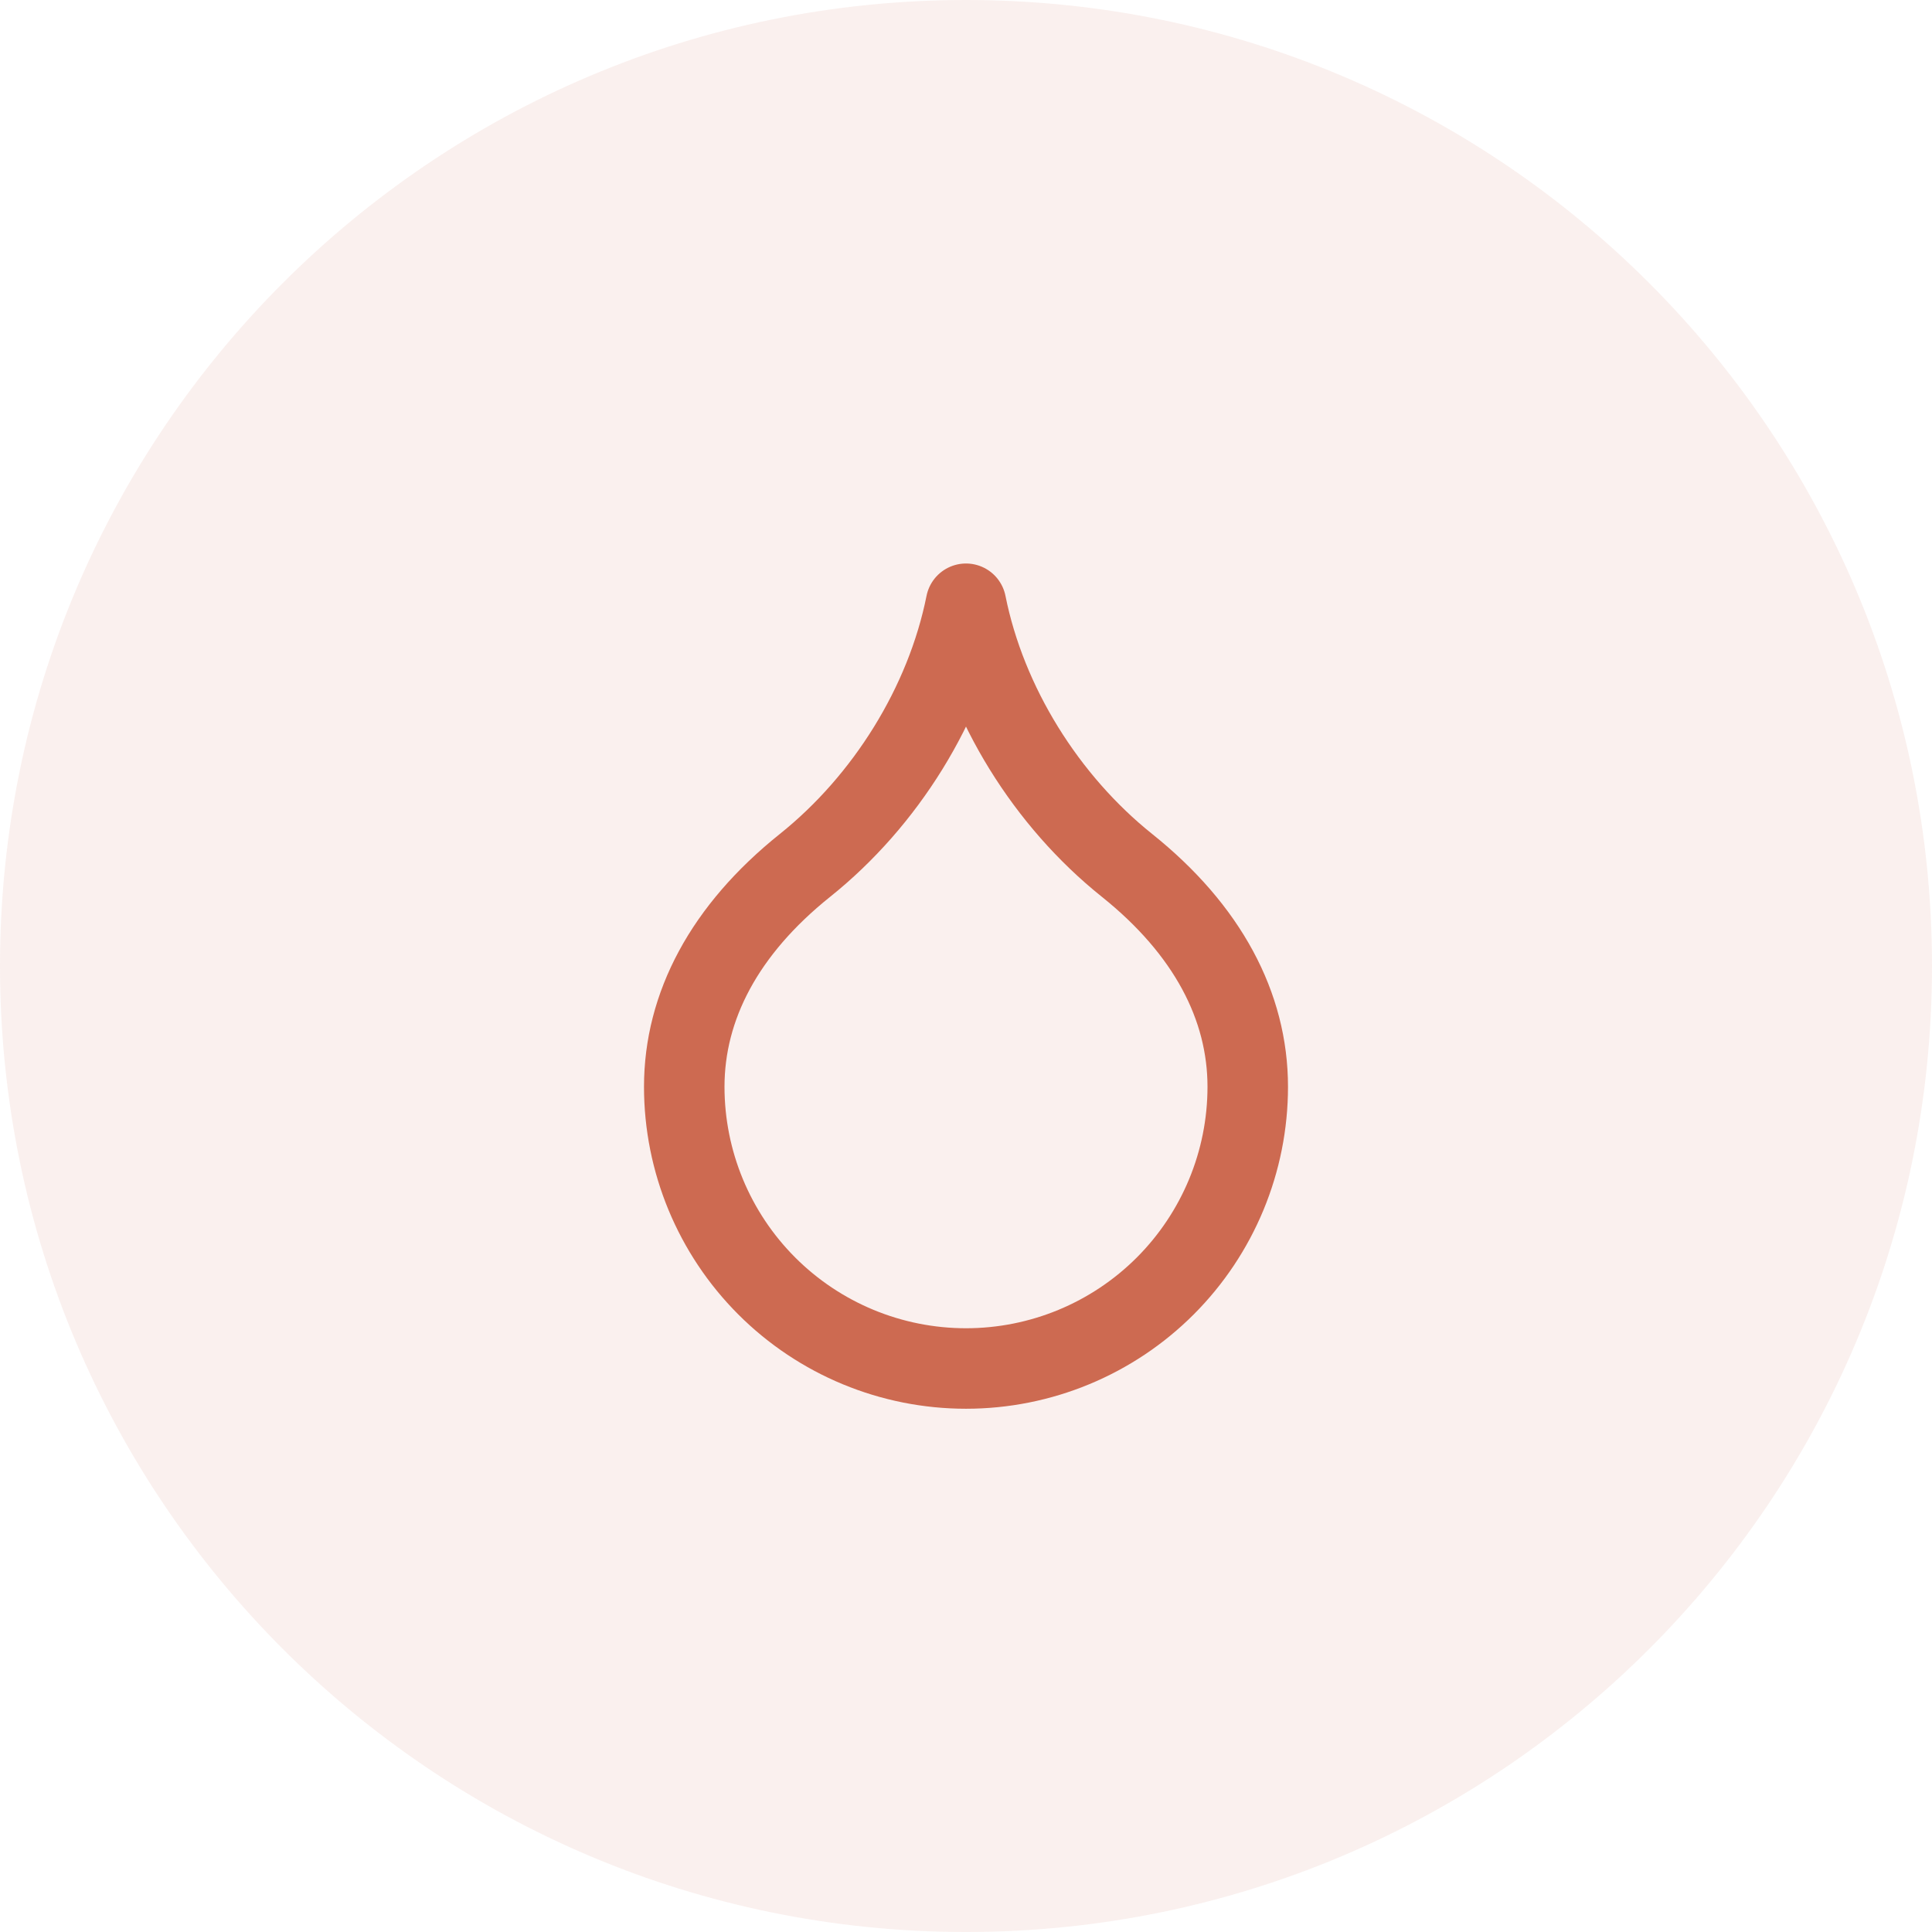 <?xml version="1.0" encoding="utf-8"?>
<svg xmlns="http://www.w3.org/2000/svg" fill="none" height="100%" overflow="visible" preserveAspectRatio="none" style="display: block;" viewBox="0 0 48 48" width="100%">
<g id="Solution">
<path d="M0 24C0 10.745 10.745 0 24 0C37.255 0 48 10.745 48 24C48 37.255 37.255 48 24 48C10.745 48 0 37.255 0 24Z" fill="#CD6A51" fill-opacity="0.1"/>
<g id="Icon">
<path d="M24 34C25.857 34 27.637 33.263 28.95 31.95C30.262 30.637 31 28.857 31 27C31 25 30 23.1 28 21.5C26 19.9 24.5 17.5 24 15C23.5 17.5 22 19.9 20 21.5C18 23.1 17 25 17 27C17 28.857 17.738 30.637 19.05 31.95C20.363 33.263 22.143 34 24 34Z" id="Vector" stroke="#CD6A51" stroke-linecap="round" stroke-linejoin="round" stroke-width="2"/>
</g>
</g>
</svg>
